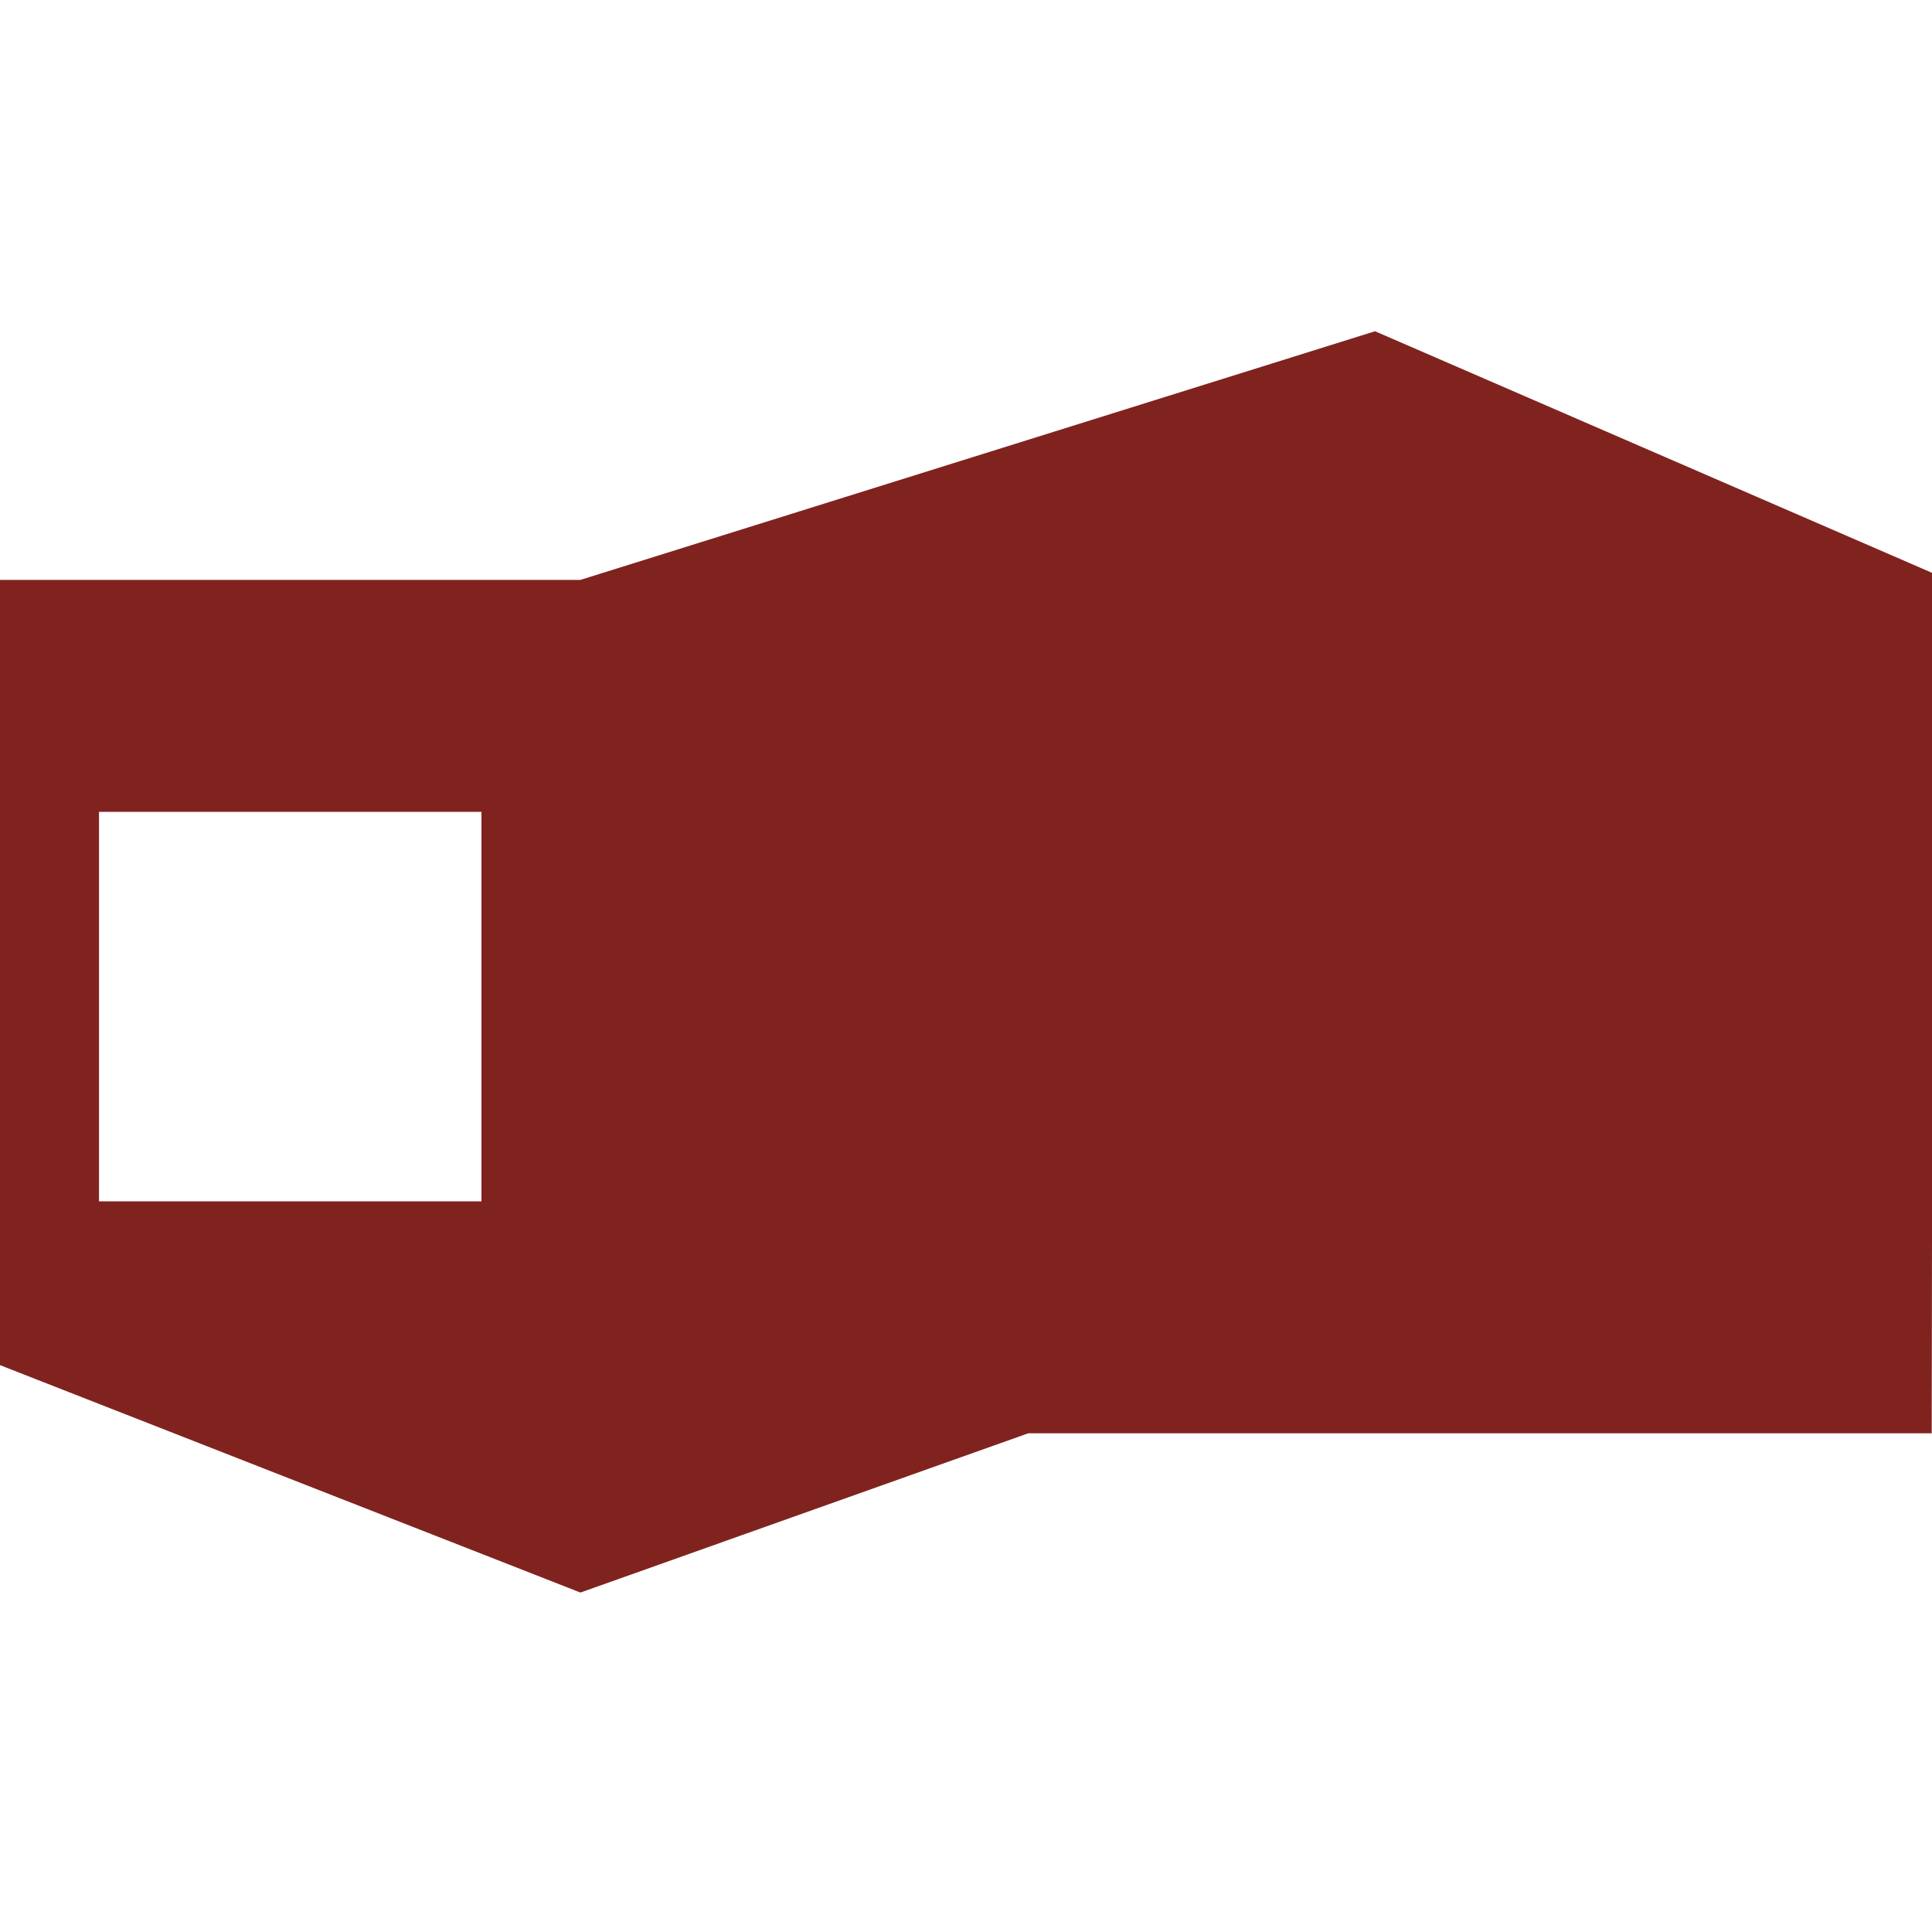 <?xml version="1.0" encoding="utf-8"?>
<!-- Generator: Adobe Illustrator 23.0.6, SVG Export Plug-In . SVG Version: 6.00 Build 0)  -->
<svg version="1.1" id="Calque_1" xmlns="http://www.w3.org/2000/svg" xmlns:xlink="http://www.w3.org/1999/xlink" x="0px" y="0px"
	 viewBox="0 0 683 683" style="enable-background:new 0 0 683 683;" xml:space="preserve">
<style type="text/css">
	.st0{fill-rule:evenodd;clip-rule:evenodd;fill:#80231F;}
</style>
<g id="HATCH_1_">
	<path class="st0" d="M683,202.5l-196.9-85.4L205.2,205H0v277.6l205.2,80.4l158.3-56.3h319.4l0.1-67.5V202.5z M170.2,424.7H35V287
		h135.2L170.2,424.7L170.2,424.7z"/>
</g>
</svg>
